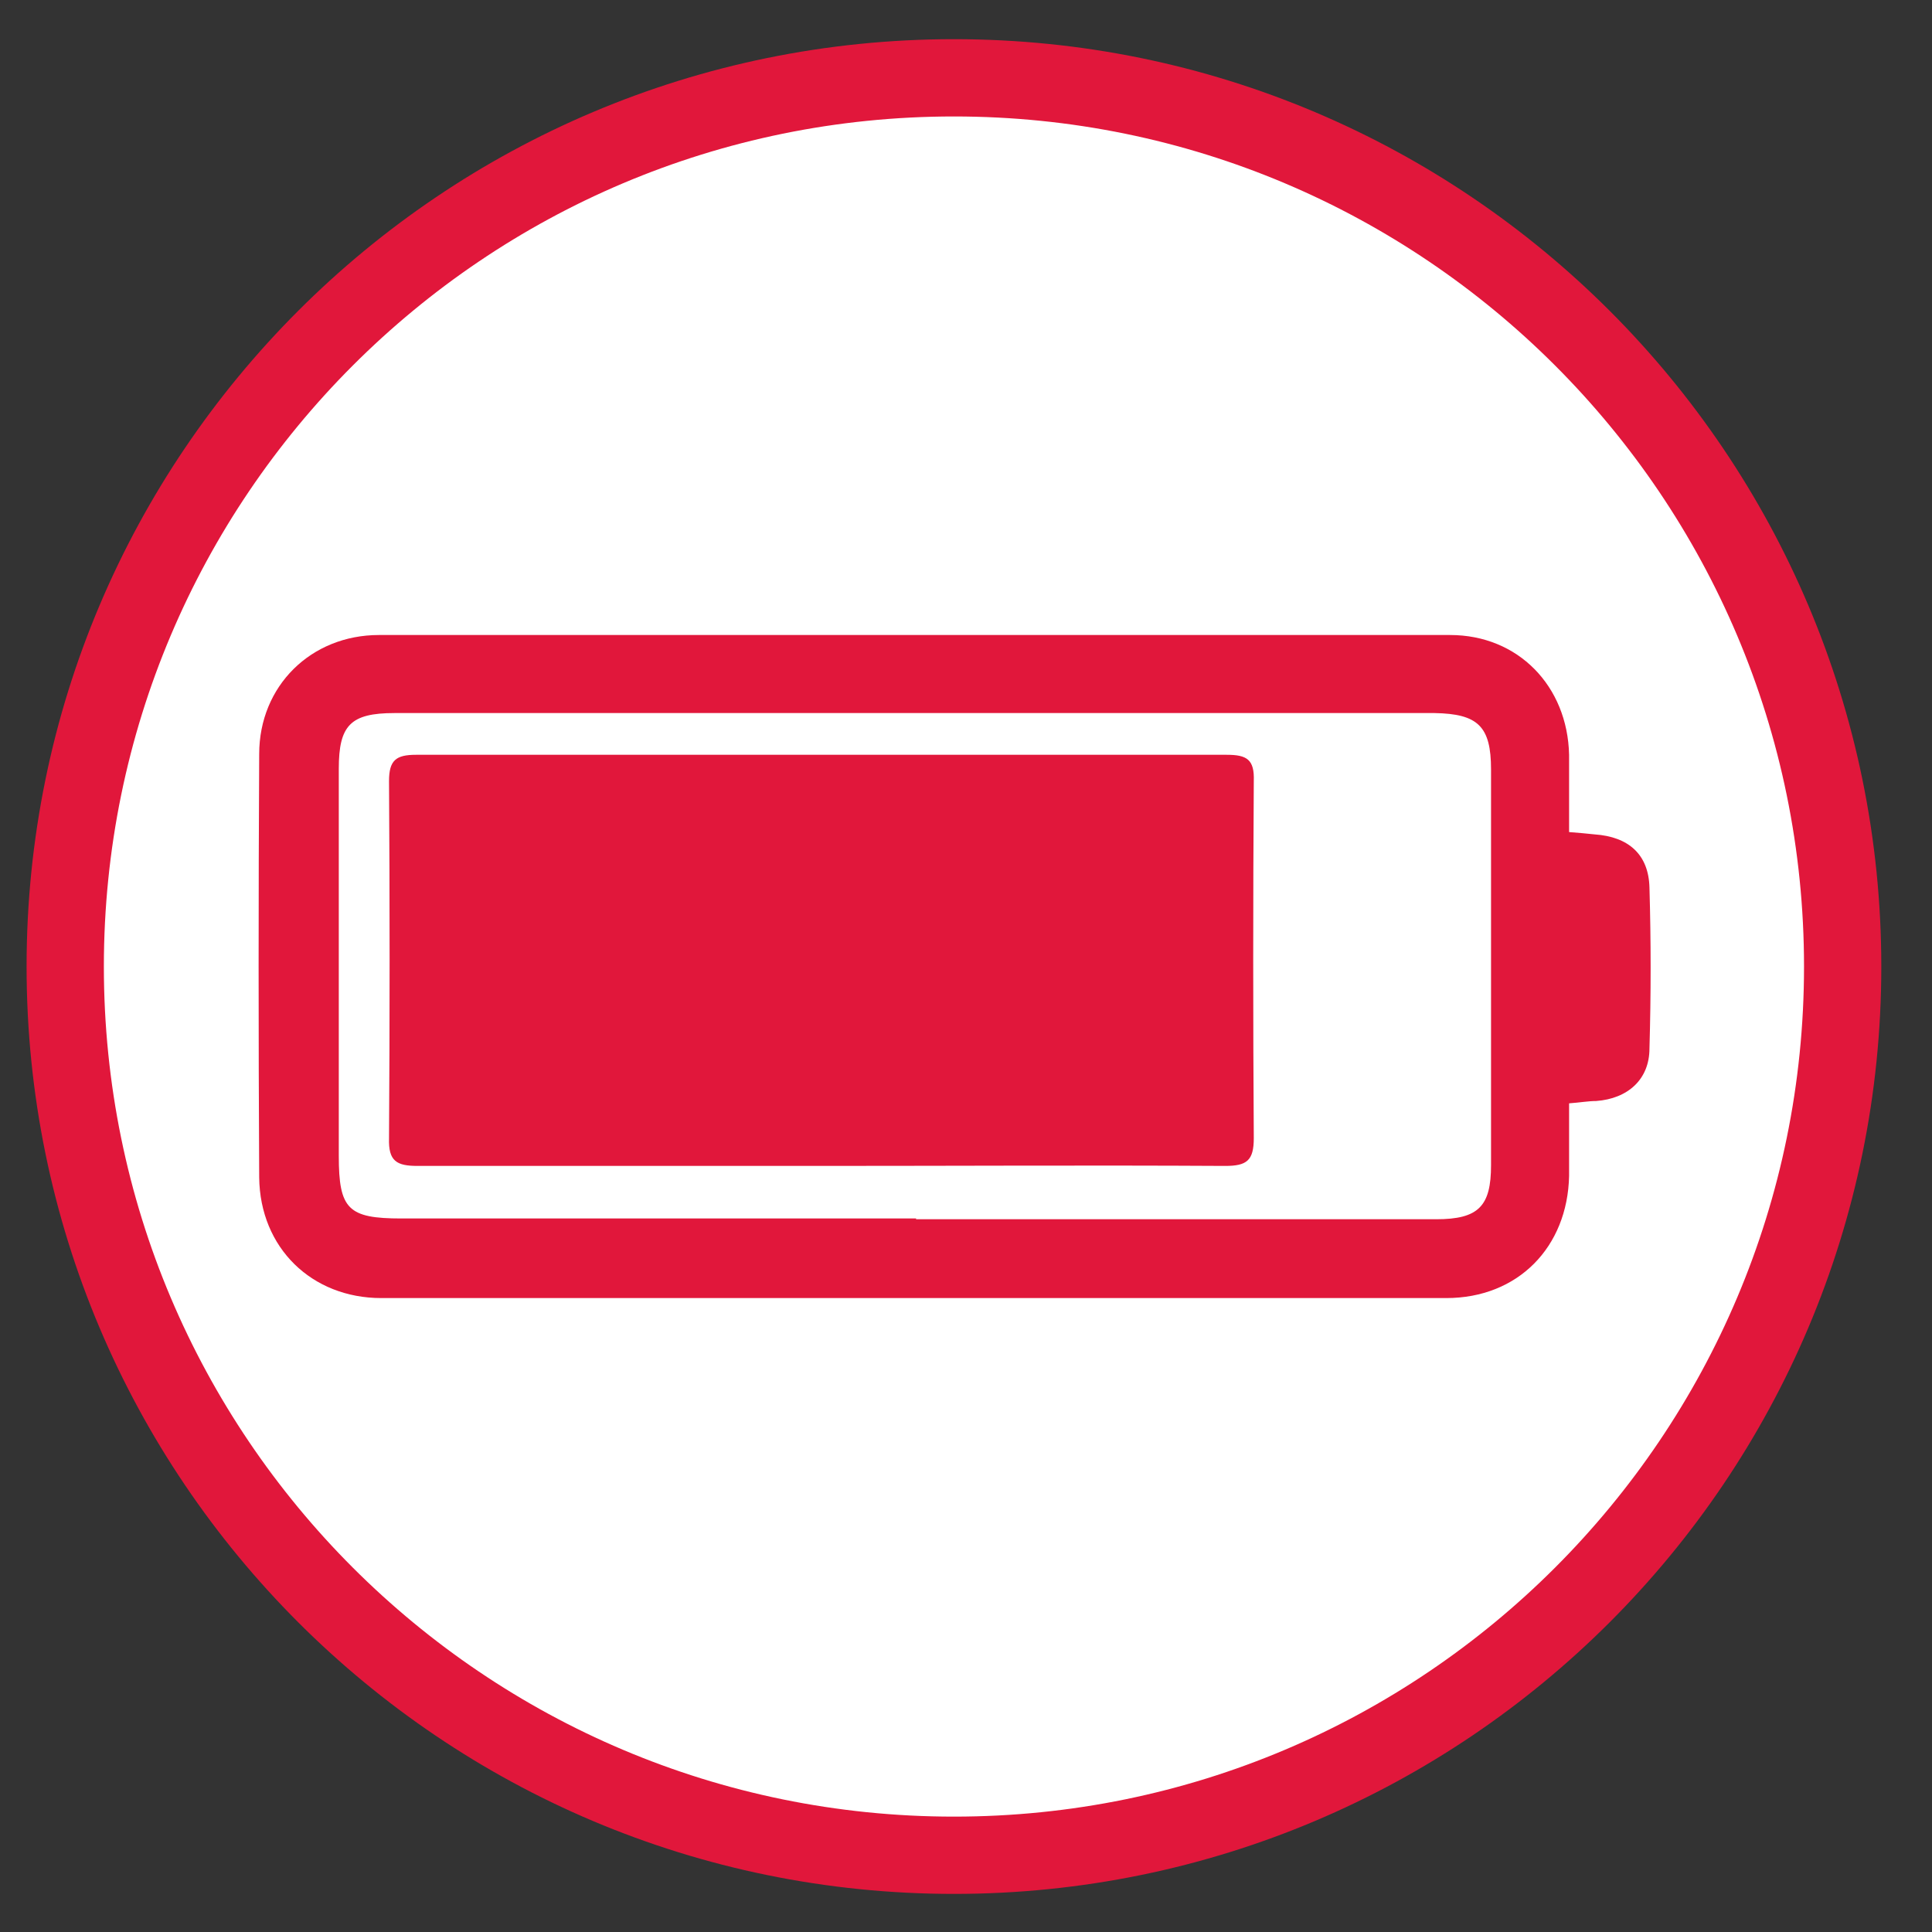 <?xml version="1.0" encoding="UTF-8"?> <svg xmlns="http://www.w3.org/2000/svg" width="25" height="25" viewBox="0 0 25 25" fill="none"><rect x="0" y="0" width="25" height="25" fill="#333333" stroke="none"/><path d="M0.844 12.507C0.844 6.156 5.993 1.007 12.344 1.007C18.695 1.007 23.844 6.156 23.844 12.507C23.844 18.859 18.695 24.007 12.344 24.007C5.993 24.007 0.844 18.859 0.844 12.507Z" fill="white" stroke="#E1173B"></path><path d="M20.304 10.767C20.444 10.777 20.534 10.787 20.634 10.797C21.074 10.827 21.334 11.057 21.344 11.487C21.364 12.177 21.364 12.867 21.344 13.567C21.344 13.967 21.064 14.217 20.654 14.247C20.554 14.247 20.444 14.267 20.304 14.277C20.304 14.607 20.304 14.917 20.304 15.217C20.284 16.137 19.644 16.797 18.714 16.797C14.124 16.797 9.524 16.797 4.934 16.797C4.034 16.797 3.364 16.147 3.354 15.237C3.344 13.407 3.344 11.587 3.354 9.757C3.354 8.877 4.024 8.217 4.904 8.217C9.524 8.217 14.144 8.217 18.764 8.217C19.644 8.217 20.284 8.877 20.304 9.767C20.304 10.087 20.304 10.407 20.304 10.767ZM11.854 15.777C14.094 15.777 16.344 15.777 18.584 15.777C19.134 15.777 19.294 15.607 19.294 15.077C19.294 13.367 19.294 11.667 19.294 9.957C19.294 9.397 19.124 9.237 18.564 9.227C14.074 9.227 9.594 9.227 5.104 9.227C4.534 9.227 4.384 9.387 4.384 9.947C4.384 11.617 4.384 13.287 4.384 14.957C4.384 15.647 4.504 15.767 5.194 15.767C7.414 15.767 9.634 15.767 11.854 15.767V15.777Z" fill="#E1173B"></path><path d="M10.594 15.087C8.864 15.087 7.134 15.087 5.404 15.087C5.134 15.087 5.024 15.027 5.034 14.727C5.044 13.187 5.044 11.647 5.034 10.107C5.034 9.837 5.124 9.767 5.384 9.767C8.884 9.767 12.384 9.767 15.874 9.767C16.134 9.767 16.234 9.827 16.224 10.107C16.214 11.647 16.214 13.187 16.224 14.727C16.224 15.017 16.134 15.087 15.854 15.087C14.104 15.077 12.344 15.087 10.594 15.087Z" fill="#E1173B"></path></svg> 